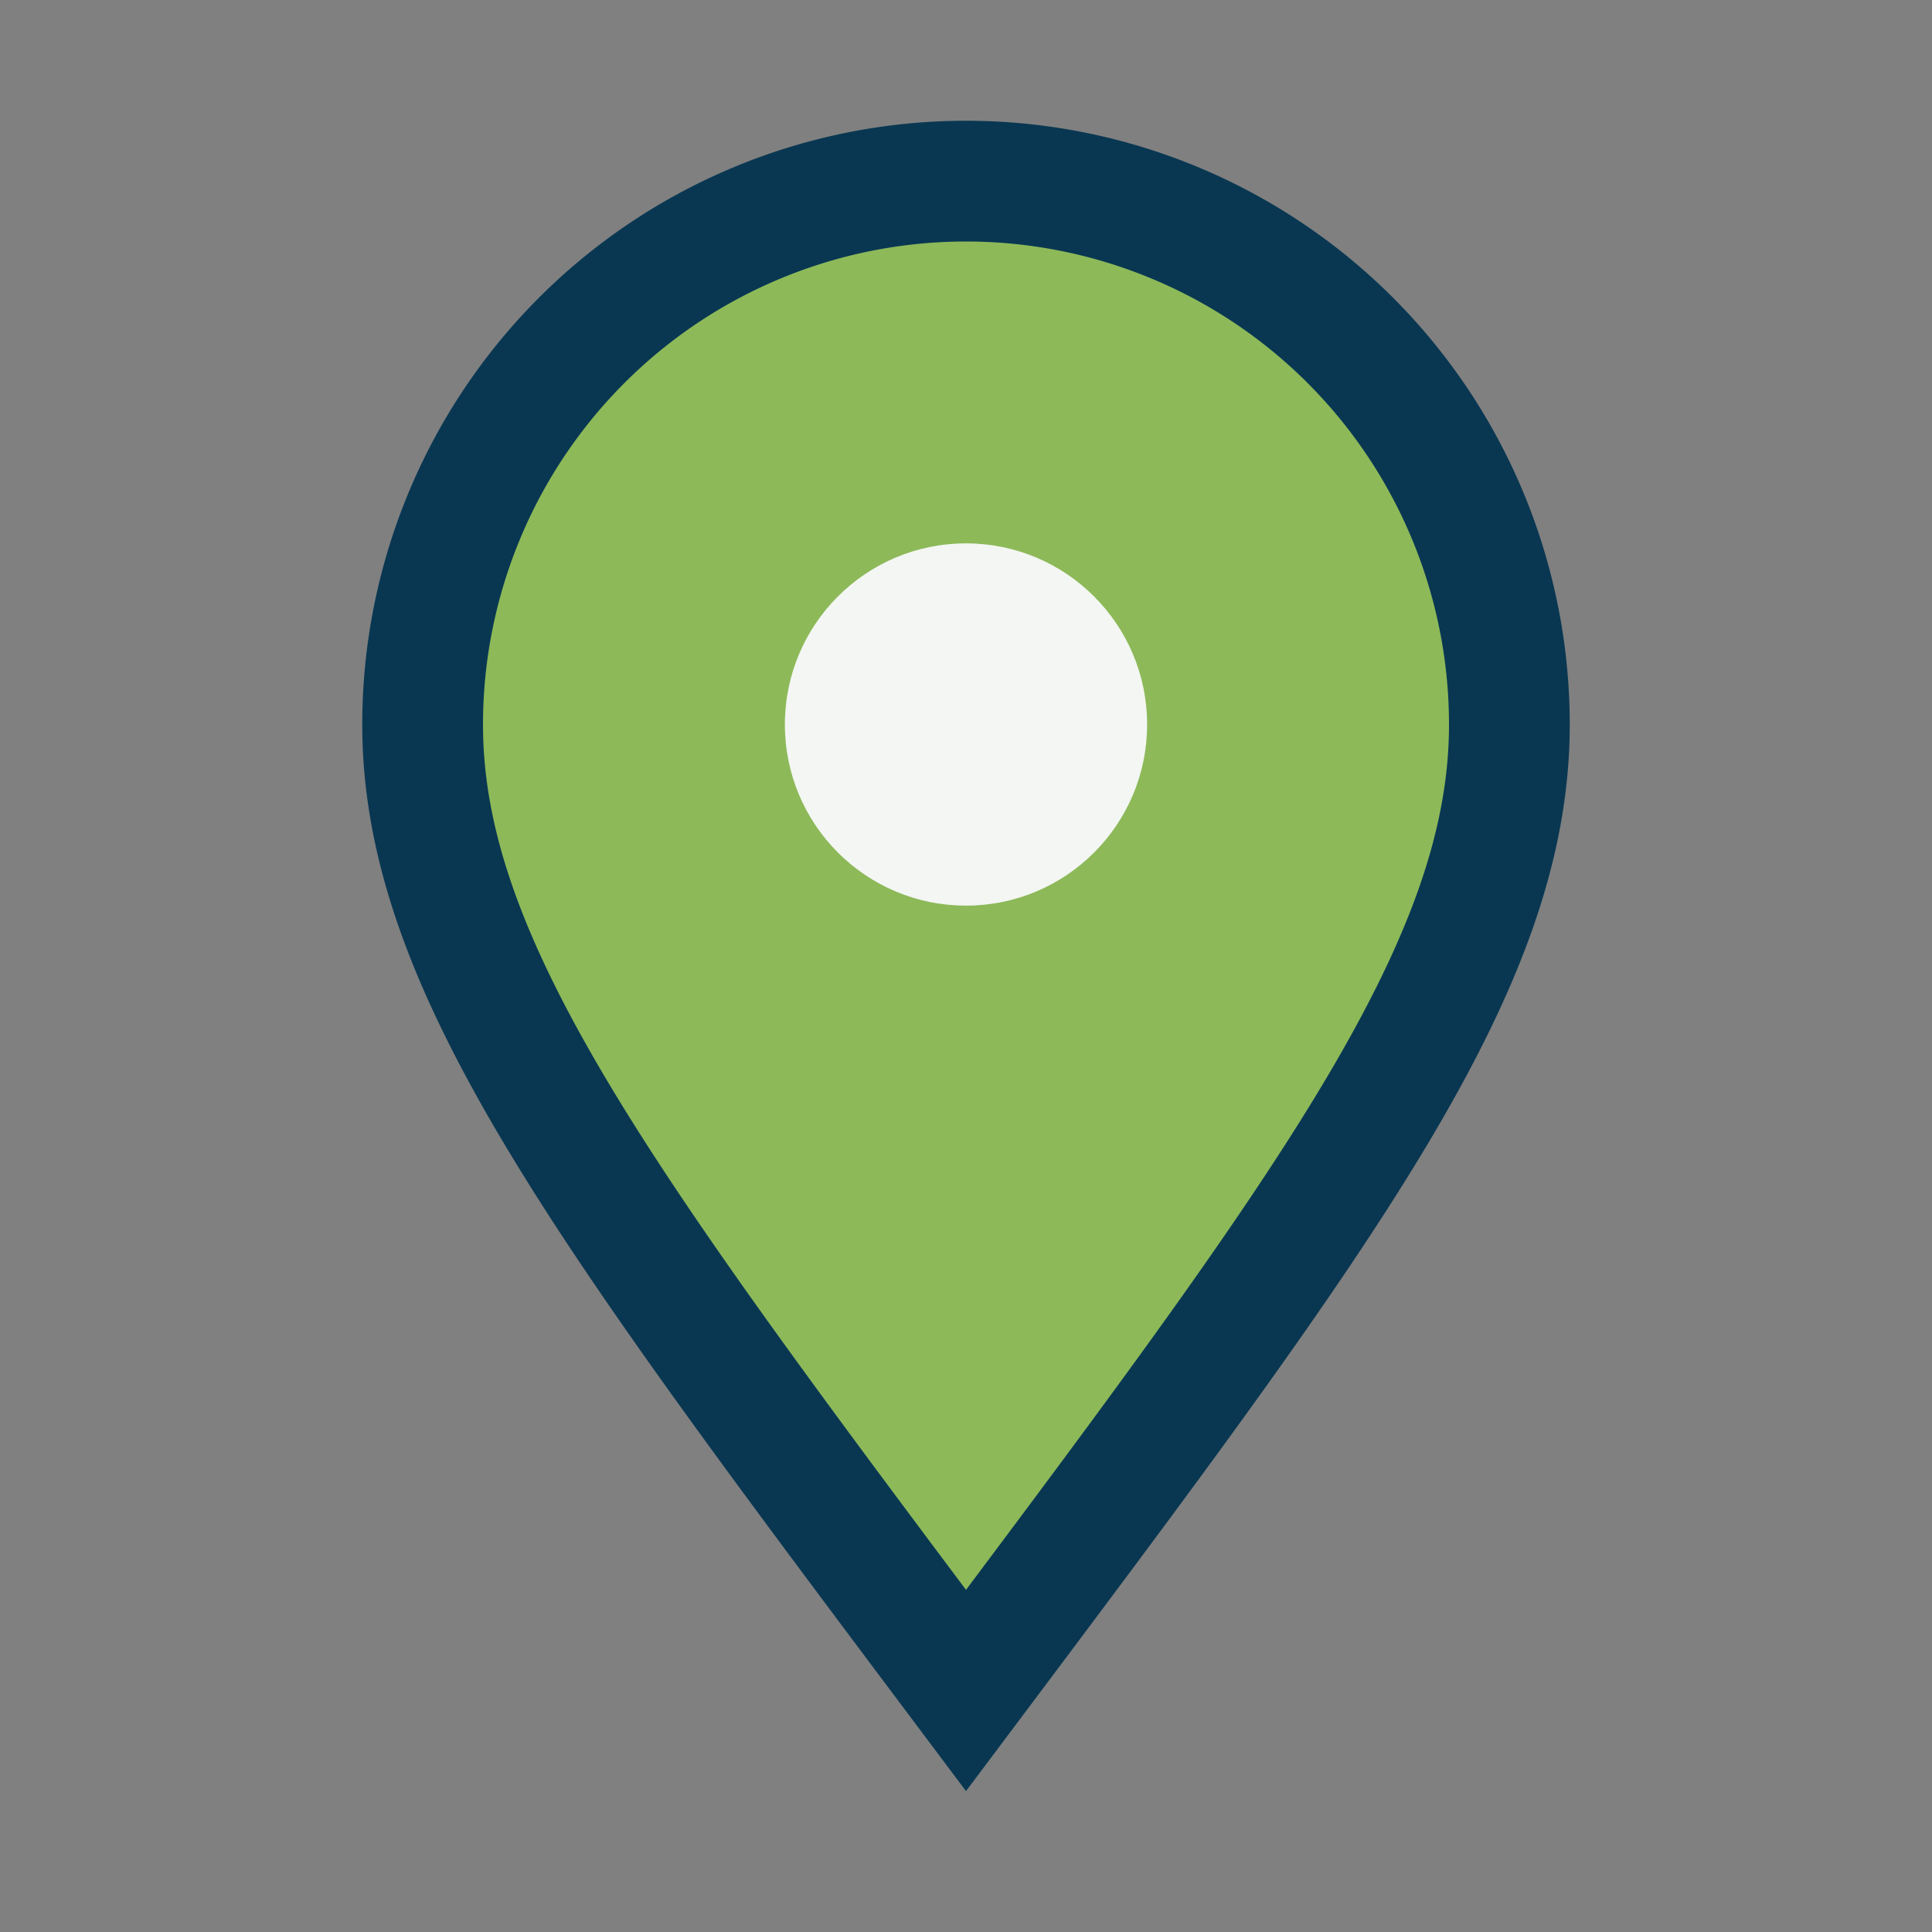 <?xml version="1.0" encoding="UTF-8"?>
<svg xmlns="http://www.w3.org/2000/svg" width="32" height="32" viewBox="0 0 32 32"><rect x="0" y="0" width="32" height="32" fill="#808080" stroke="none"/><path d="M16 28c-6-8-9-12-9-16a9 9 0 1 1 18 0c0 4-3 8-9 16z" fill="#8DB959" stroke="#093752" stroke-width="2"/><circle cx="16" cy="12" r="3" fill="#F3F6F2"/></svg>